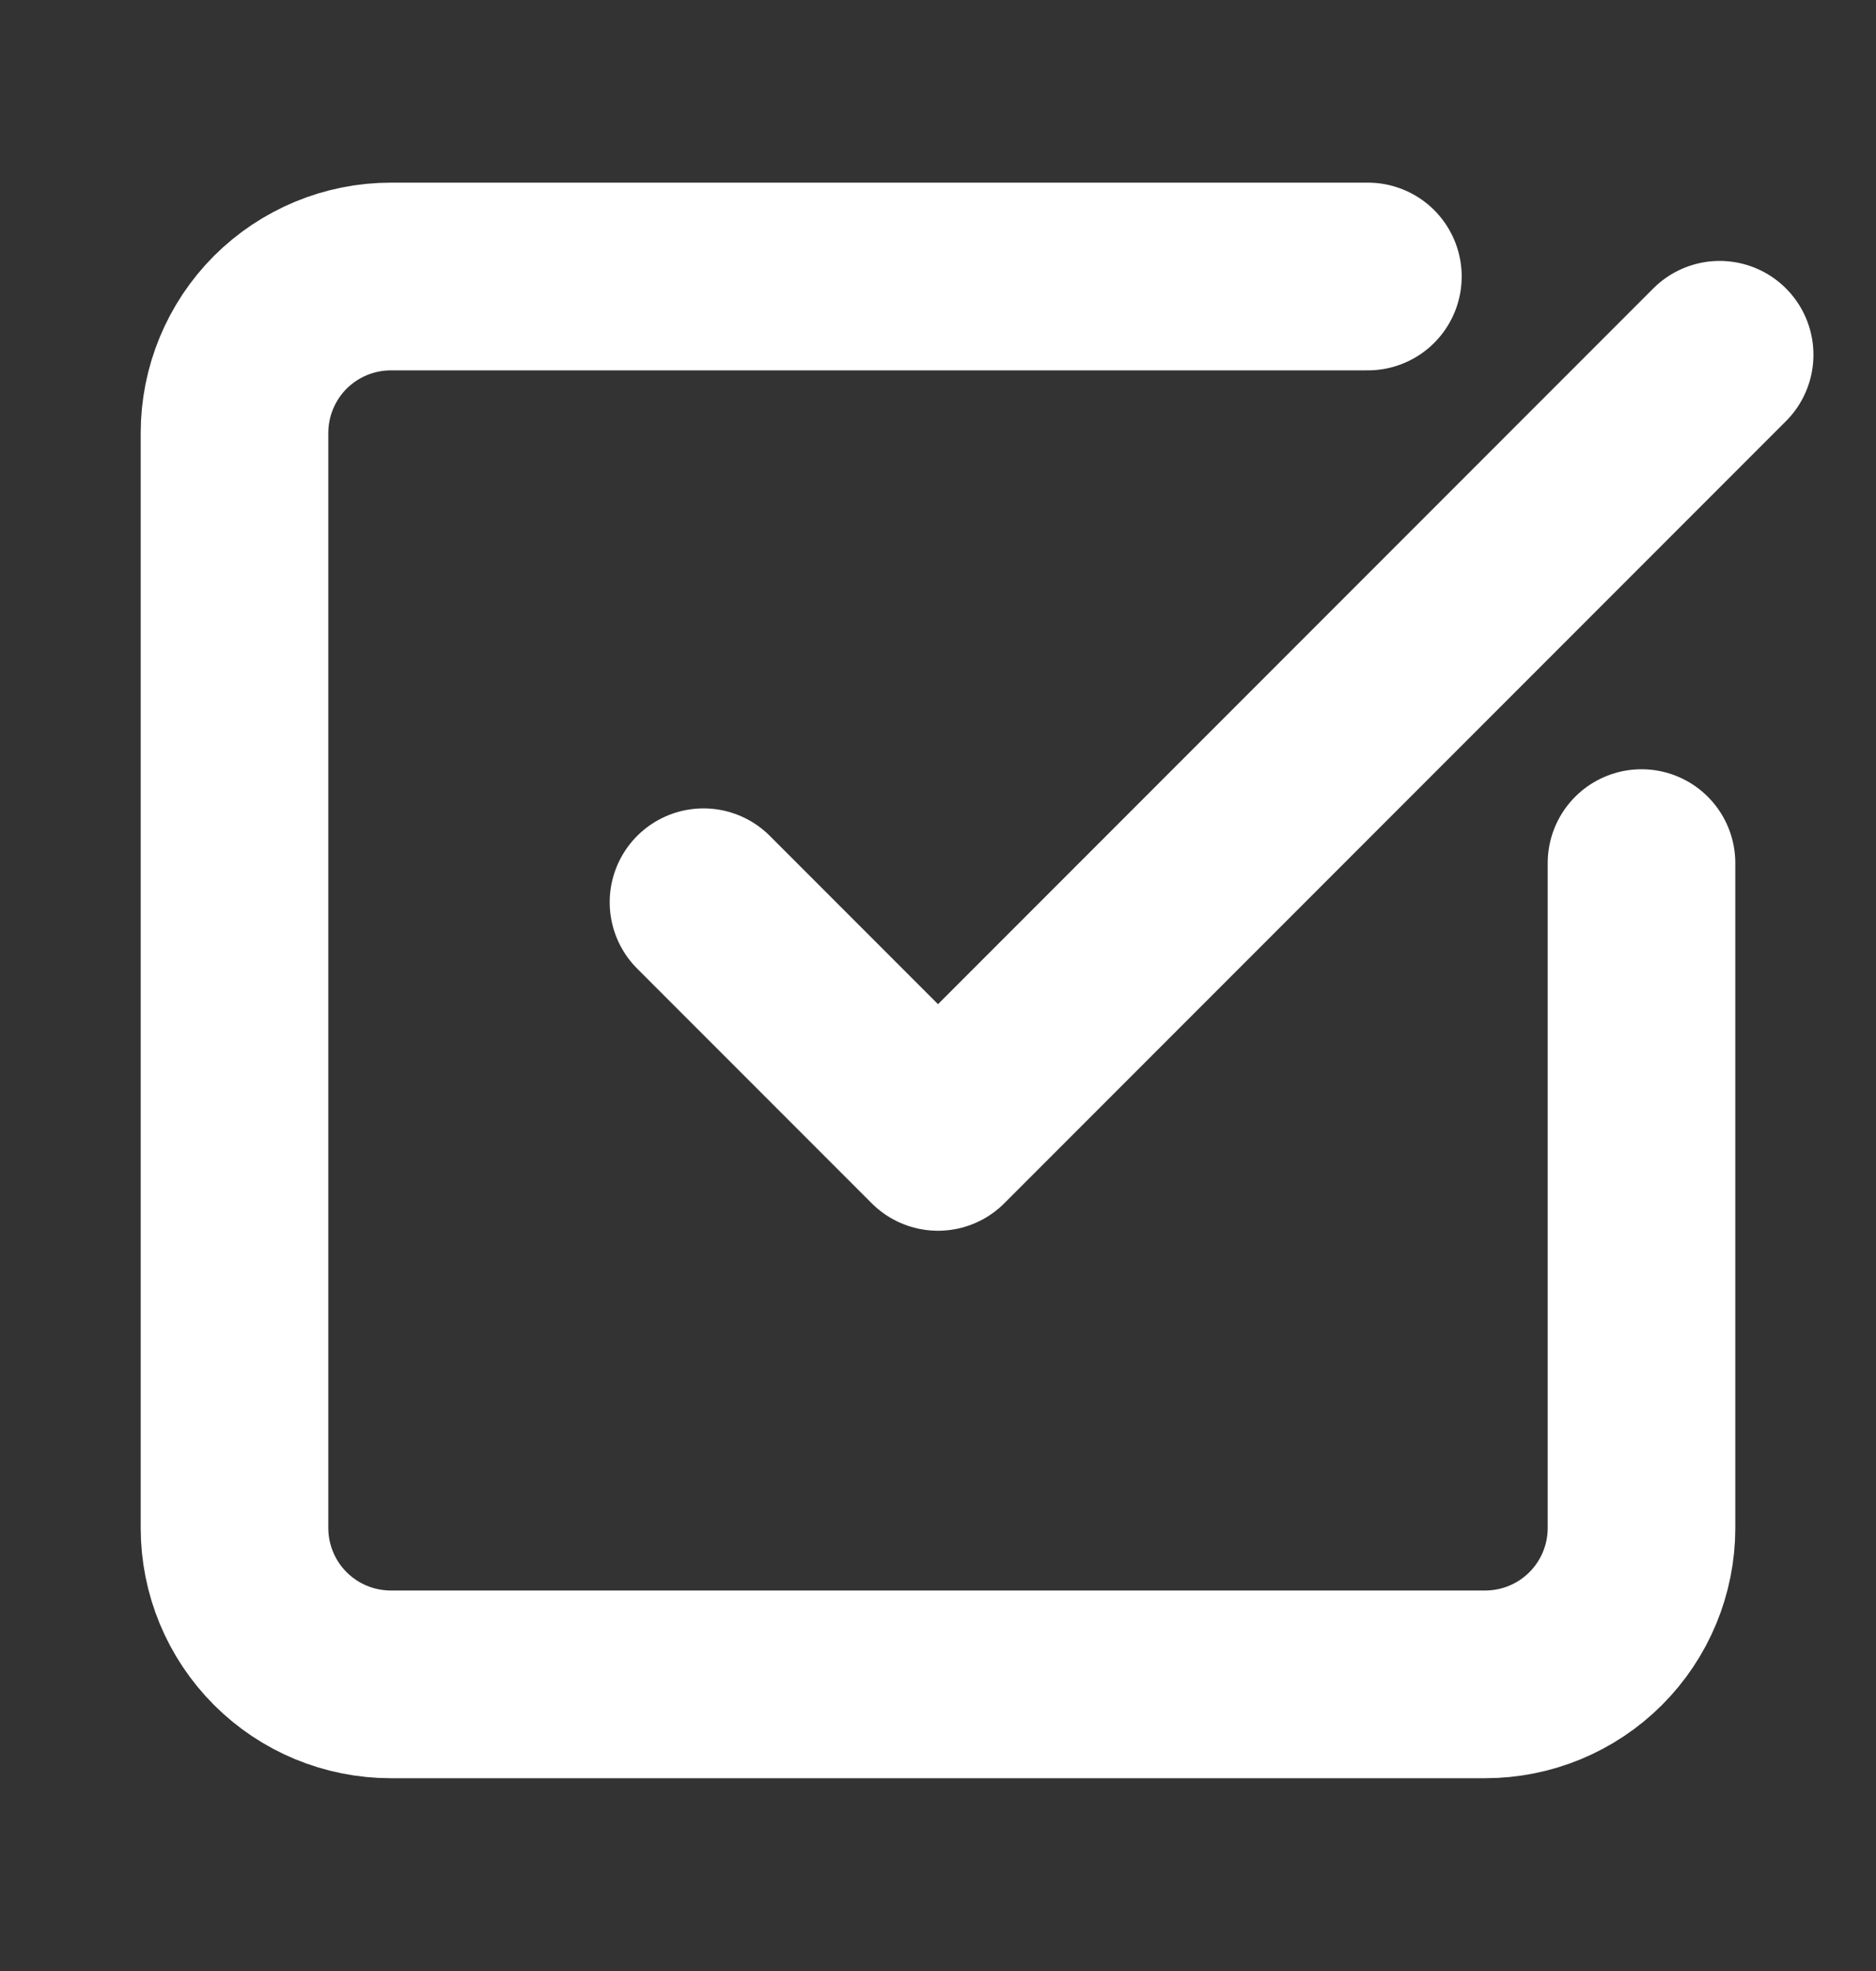 <svg width="20" height="21" viewBox="0 0 20 21" fill="none" xmlns="http://www.w3.org/2000/svg">
<rect x="0" y="0" width="20" height="21" fill="#333333" stroke="none"/>
<path d="M17.5 9.196V16.28C17.5 16.722 17.324 17.146 17.012 17.458C16.699 17.771 16.275 17.946 15.833 17.946H4.167C3.725 17.946 3.301 17.771 2.988 17.458C2.676 17.146 2.5 16.722 2.5 16.28V4.613C2.5 4.171 2.676 3.747 2.988 3.434C3.301 3.122 3.725 2.946 4.167 2.946H14.583M7.5 9.613L10 12.113L18.333 3.78" stroke="white" stroke-width="2" stroke-linecap="round" stroke-linejoin="round"/>
</svg>
